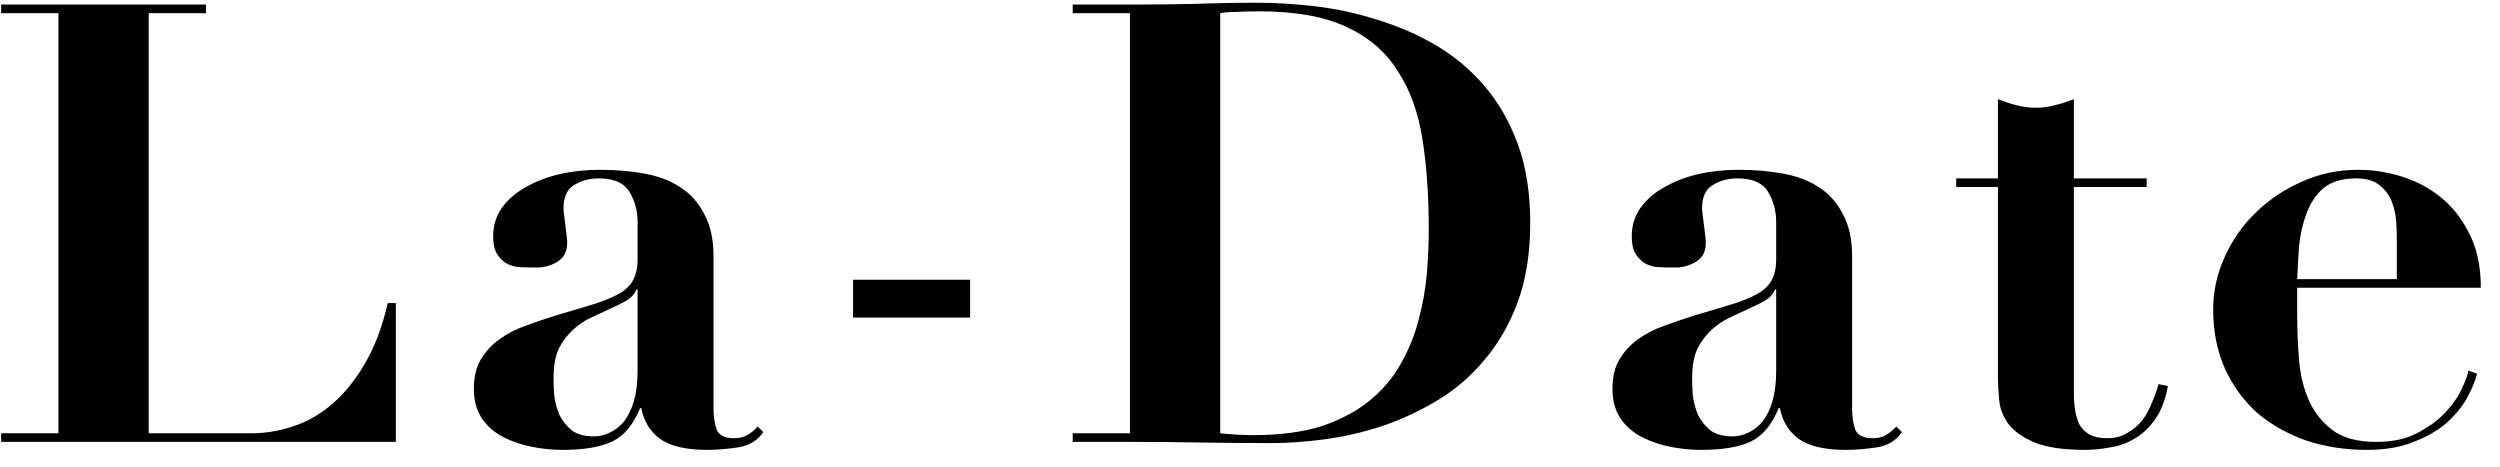 <svg width="123" height="23" viewBox="0 0 123 23" fill="none" xmlns="http://www.w3.org/2000/svg">
    <path d="M0.057 0.224V0.648H2.875V21.318H0.057V21.741H19.475V14.911H19.077C18.811 16.08 18.433 17.077 17.943 17.903C17.474 18.709 16.933 19.374 16.32 19.898C15.728 20.401 15.085 20.764 14.391 20.985C13.717 21.207 13.043 21.318 12.369 21.318H7.316V0.648H10.134V0.224H0.057Z" fill="black"/>
    <path d="M31.369 14.246V18.235C31.369 18.82 31.307 19.323 31.185 19.746C31.062 20.149 30.899 20.482 30.695 20.744C30.491 20.985 30.256 21.167 29.99 21.288C29.745 21.409 29.49 21.469 29.225 21.469C28.755 21.469 28.387 21.368 28.122 21.167C27.857 20.945 27.652 20.683 27.509 20.381C27.387 20.079 27.305 19.767 27.265 19.444C27.244 19.122 27.234 18.84 27.234 18.598C27.234 17.994 27.326 17.5 27.509 17.117C27.714 16.735 27.969 16.412 28.275 16.15C28.581 15.888 28.928 15.677 29.317 15.516C29.704 15.334 30.092 15.153 30.48 14.972C30.766 14.831 30.96 14.71 31.062 14.609C31.185 14.488 31.266 14.367 31.307 14.246H31.369ZM37.555 21.257L37.279 20.985C37.116 21.167 36.943 21.308 36.759 21.409C36.595 21.509 36.381 21.56 36.116 21.56C35.666 21.56 35.381 21.419 35.258 21.137C35.156 20.834 35.105 20.492 35.105 20.109V12.615C35.105 11.768 34.952 11.073 34.645 10.529C34.36 9.965 33.962 9.522 33.451 9.2C32.961 8.877 32.369 8.656 31.675 8.535C31.001 8.414 30.276 8.354 29.5 8.354C28.826 8.354 28.173 8.424 27.54 8.565C26.928 8.706 26.376 8.918 25.886 9.2C25.396 9.462 24.998 9.804 24.692 10.227C24.406 10.63 24.263 11.094 24.263 11.617C24.263 11.96 24.314 12.232 24.416 12.433C24.539 12.635 24.682 12.796 24.845 12.917C25.008 13.018 25.192 13.088 25.396 13.128C25.621 13.148 25.835 13.159 26.039 13.159C26.182 13.159 26.356 13.159 26.56 13.159C26.785 13.138 26.989 13.088 27.173 13.007C27.377 12.927 27.55 12.806 27.693 12.645C27.836 12.463 27.908 12.222 27.908 11.919C27.908 11.859 27.897 11.748 27.877 11.587C27.857 11.426 27.836 11.255 27.816 11.073C27.795 10.892 27.775 10.731 27.755 10.59C27.734 10.429 27.724 10.318 27.724 10.257C27.724 9.693 27.897 9.311 28.244 9.109C28.592 8.887 29 8.777 29.47 8.777C30.205 8.777 30.705 8.998 30.97 9.441C31.236 9.885 31.369 10.378 31.369 10.922V12.766C31.369 13.148 31.307 13.461 31.185 13.703C31.083 13.944 30.889 14.166 30.603 14.367C30.317 14.549 29.909 14.73 29.378 14.911C28.867 15.072 28.194 15.274 27.356 15.516C26.846 15.677 26.346 15.848 25.856 16.029C25.386 16.191 24.957 16.412 24.569 16.694C24.202 16.956 23.895 17.289 23.651 17.692C23.426 18.074 23.314 18.558 23.314 19.142C23.314 19.706 23.446 20.19 23.712 20.593C23.977 20.975 24.324 21.278 24.753 21.499C25.182 21.721 25.651 21.882 26.162 21.983C26.672 22.083 27.173 22.134 27.663 22.134C28.745 22.134 29.572 21.993 30.143 21.711C30.715 21.429 31.164 20.885 31.491 20.079H31.552C31.675 20.724 31.981 21.227 32.471 21.59C32.981 21.953 33.757 22.134 34.799 22.134C35.268 22.134 35.769 22.093 36.299 22.013C36.851 21.932 37.269 21.68 37.555 21.257Z" fill="black"/>
    <path d="M41.972 13.763V15.624H47.73V13.763H41.972Z" fill="black"/>
    <path d="M60.035 21.318V0.648C60.239 0.607 60.505 0.587 60.831 0.587C61.158 0.567 61.526 0.557 61.934 0.557C63.71 0.557 65.14 0.809 66.222 1.312C67.324 1.816 68.172 2.541 68.764 3.488C69.376 4.415 69.785 5.543 69.989 6.873C70.193 8.182 70.295 9.653 70.295 11.285C70.295 11.95 70.264 12.665 70.203 13.431C70.142 14.176 70.009 14.931 69.805 15.697C69.621 16.442 69.335 17.158 68.948 17.843C68.58 18.528 68.07 19.142 67.416 19.686C66.783 20.21 65.997 20.633 65.058 20.955C64.119 21.257 62.986 21.409 61.658 21.409C61.168 21.409 60.627 21.378 60.035 21.318ZM55.594 0.648V21.318H52.777V21.741H55.594C56.758 21.741 57.912 21.751 59.055 21.771C60.219 21.791 61.383 21.801 62.547 21.801C63.343 21.801 64.2 21.741 65.119 21.62C66.058 21.499 66.998 21.288 67.937 20.985C68.897 20.663 69.815 20.24 70.693 19.716C71.571 19.192 72.347 18.528 73.021 17.722C73.715 16.916 74.266 15.959 74.675 14.851C75.083 13.743 75.287 12.453 75.287 10.983C75.287 9.492 75.083 8.192 74.675 7.084C74.266 5.976 73.715 5.019 73.021 4.213C72.327 3.408 71.53 2.743 70.632 2.219C69.734 1.695 68.784 1.282 67.784 0.98C66.783 0.658 65.773 0.436 64.752 0.315C63.731 0.194 62.761 0.134 61.842 0.134C60.801 0.134 59.76 0.154 58.718 0.194C57.677 0.214 56.636 0.224 55.594 0.224H52.777V0.648H55.594Z" fill="black"/>
    <path d="M87.388 14.246V18.235C87.388 18.82 87.326 19.323 87.204 19.746C87.082 20.149 86.918 20.482 86.714 20.744C86.51 20.985 86.275 21.167 86.01 21.288C85.765 21.409 85.509 21.469 85.244 21.469C84.774 21.469 84.407 21.368 84.141 21.167C83.876 20.945 83.672 20.683 83.529 20.381C83.406 20.079 83.325 19.767 83.284 19.444C83.263 19.122 83.253 18.84 83.253 18.598C83.253 17.994 83.345 17.5 83.529 17.117C83.733 16.735 83.988 16.412 84.294 16.15C84.601 15.888 84.948 15.677 85.336 15.516C85.724 15.334 86.112 15.153 86.5 14.972C86.785 14.831 86.979 14.71 87.082 14.609C87.204 14.488 87.286 14.367 87.326 14.246H87.388ZM93.574 21.257L93.299 20.985C93.135 21.167 92.962 21.308 92.778 21.409C92.615 21.509 92.4 21.56 92.135 21.56C91.686 21.56 91.4 21.419 91.277 21.137C91.175 20.834 91.124 20.492 91.124 20.109V12.615C91.124 11.768 90.971 11.073 90.665 10.529C90.379 9.965 89.981 9.522 89.47 9.2C88.98 8.877 88.388 8.656 87.694 8.535C87.02 8.414 86.295 8.354 85.52 8.354C84.846 8.354 84.192 8.424 83.559 8.565C82.947 8.706 82.396 8.918 81.906 9.2C81.416 9.462 81.017 9.804 80.711 10.227C80.425 10.63 80.282 11.094 80.282 11.617C80.282 11.96 80.333 12.232 80.436 12.433C80.558 12.635 80.701 12.796 80.864 12.917C81.028 13.018 81.211 13.088 81.416 13.128C81.64 13.148 81.855 13.159 82.059 13.159C82.202 13.159 82.375 13.159 82.579 13.159C82.804 13.138 83.008 13.088 83.192 13.007C83.396 12.927 83.57 12.806 83.713 12.645C83.856 12.463 83.927 12.222 83.927 11.919C83.927 11.859 83.917 11.748 83.896 11.587C83.876 11.426 83.856 11.255 83.835 11.073C83.815 10.892 83.794 10.731 83.774 10.59C83.753 10.429 83.743 10.318 83.743 10.257C83.743 9.693 83.917 9.311 84.264 9.109C84.611 8.887 85.019 8.777 85.489 8.777C86.224 8.777 86.724 8.998 86.99 9.441C87.255 9.885 87.388 10.378 87.388 10.922V12.766C87.388 13.148 87.326 13.461 87.204 13.703C87.102 13.944 86.908 14.166 86.622 14.367C86.336 14.549 85.928 14.73 85.397 14.911C84.887 15.072 84.213 15.274 83.376 15.516C82.865 15.677 82.365 15.848 81.875 16.029C81.405 16.191 80.977 16.412 80.589 16.694C80.221 16.956 79.915 17.289 79.67 17.692C79.445 18.074 79.333 18.558 79.333 19.142C79.333 19.706 79.466 20.19 79.731 20.593C79.997 20.975 80.344 21.278 80.772 21.499C81.201 21.721 81.671 21.882 82.181 21.983C82.692 22.083 83.192 22.134 83.682 22.134C84.764 22.134 85.591 21.993 86.163 21.711C86.734 21.429 87.184 20.885 87.51 20.079H87.572C87.694 20.724 88 21.227 88.49 21.59C89.001 21.953 89.777 22.134 90.818 22.134C91.288 22.134 91.788 22.093 92.319 22.013C92.87 21.932 93.288 21.68 93.574 21.257Z" fill="black"/>
    <path d="M98.298 4.878V8.777H96.246V9.2H98.298V18.507C98.298 18.87 98.318 19.263 98.359 19.686C98.4 20.109 98.553 20.502 98.818 20.865C99.104 21.227 99.533 21.529 100.105 21.771C100.697 22.013 101.524 22.134 102.585 22.134C102.973 22.134 103.382 22.093 103.81 22.013C104.239 21.953 104.637 21.811 105.005 21.59C105.393 21.368 105.73 21.056 106.016 20.653C106.322 20.23 106.536 19.676 106.659 18.991L106.199 18.9C106.118 19.203 106.005 19.515 105.862 19.837C105.74 20.159 105.577 20.452 105.372 20.713C105.168 20.955 104.923 21.157 104.637 21.318C104.372 21.479 104.045 21.56 103.657 21.56C103.31 21.56 103.024 21.499 102.8 21.378C102.596 21.257 102.432 21.096 102.31 20.895C102.208 20.673 102.136 20.431 102.095 20.169C102.055 19.908 102.034 19.625 102.034 19.323V9.2H105.617V8.777H102.034V4.878C101.728 4.999 101.411 5.1 101.085 5.18C100.778 5.261 100.472 5.301 100.166 5.301C99.86 5.301 99.543 5.261 99.216 5.18C98.91 5.1 98.604 4.999 98.298 4.878Z" fill="black"/>
    <path d="M117.923 13.733H113.022C113.043 13.209 113.074 12.665 113.114 12.101C113.176 11.517 113.298 10.983 113.482 10.499C113.666 9.996 113.941 9.583 114.309 9.26C114.697 8.938 115.238 8.777 115.932 8.777C116.422 8.777 116.8 8.887 117.065 9.109C117.351 9.331 117.555 9.603 117.678 9.925C117.8 10.247 117.872 10.57 117.892 10.892C117.913 11.214 117.923 11.486 117.923 11.708V13.733ZM113.022 14.156H122.057C122.057 13.128 121.874 12.252 121.506 11.527C121.139 10.781 120.669 10.177 120.097 9.713C119.526 9.25 118.882 8.908 118.168 8.686C117.453 8.464 116.739 8.354 116.024 8.354C115.023 8.354 114.084 8.555 113.206 8.958C112.349 9.341 111.593 9.854 110.94 10.499C110.307 11.124 109.807 11.849 109.439 12.675C109.072 13.501 108.888 14.347 108.888 15.213C108.888 16.301 109.082 17.279 109.47 18.145C109.858 18.991 110.389 19.716 111.062 20.321C111.757 20.905 112.563 21.358 113.482 21.68C114.401 21.983 115.391 22.134 116.453 22.134C117.351 22.134 118.117 22.003 118.75 21.741C119.383 21.499 119.914 21.197 120.342 20.834C120.771 20.452 121.108 20.049 121.353 19.625C121.598 19.182 121.772 18.769 121.874 18.387L121.445 18.235C121.424 18.417 121.322 18.699 121.139 19.082C120.975 19.464 120.71 19.857 120.342 20.26C119.995 20.643 119.536 20.985 118.964 21.288C118.413 21.59 117.729 21.741 116.912 21.741C115.993 21.741 115.279 21.549 114.768 21.167C114.258 20.784 113.87 20.3 113.604 19.716C113.339 19.112 113.176 18.447 113.114 17.722C113.053 16.976 113.022 16.241 113.022 15.516V14.156Z" fill="black"/>
</svg>
